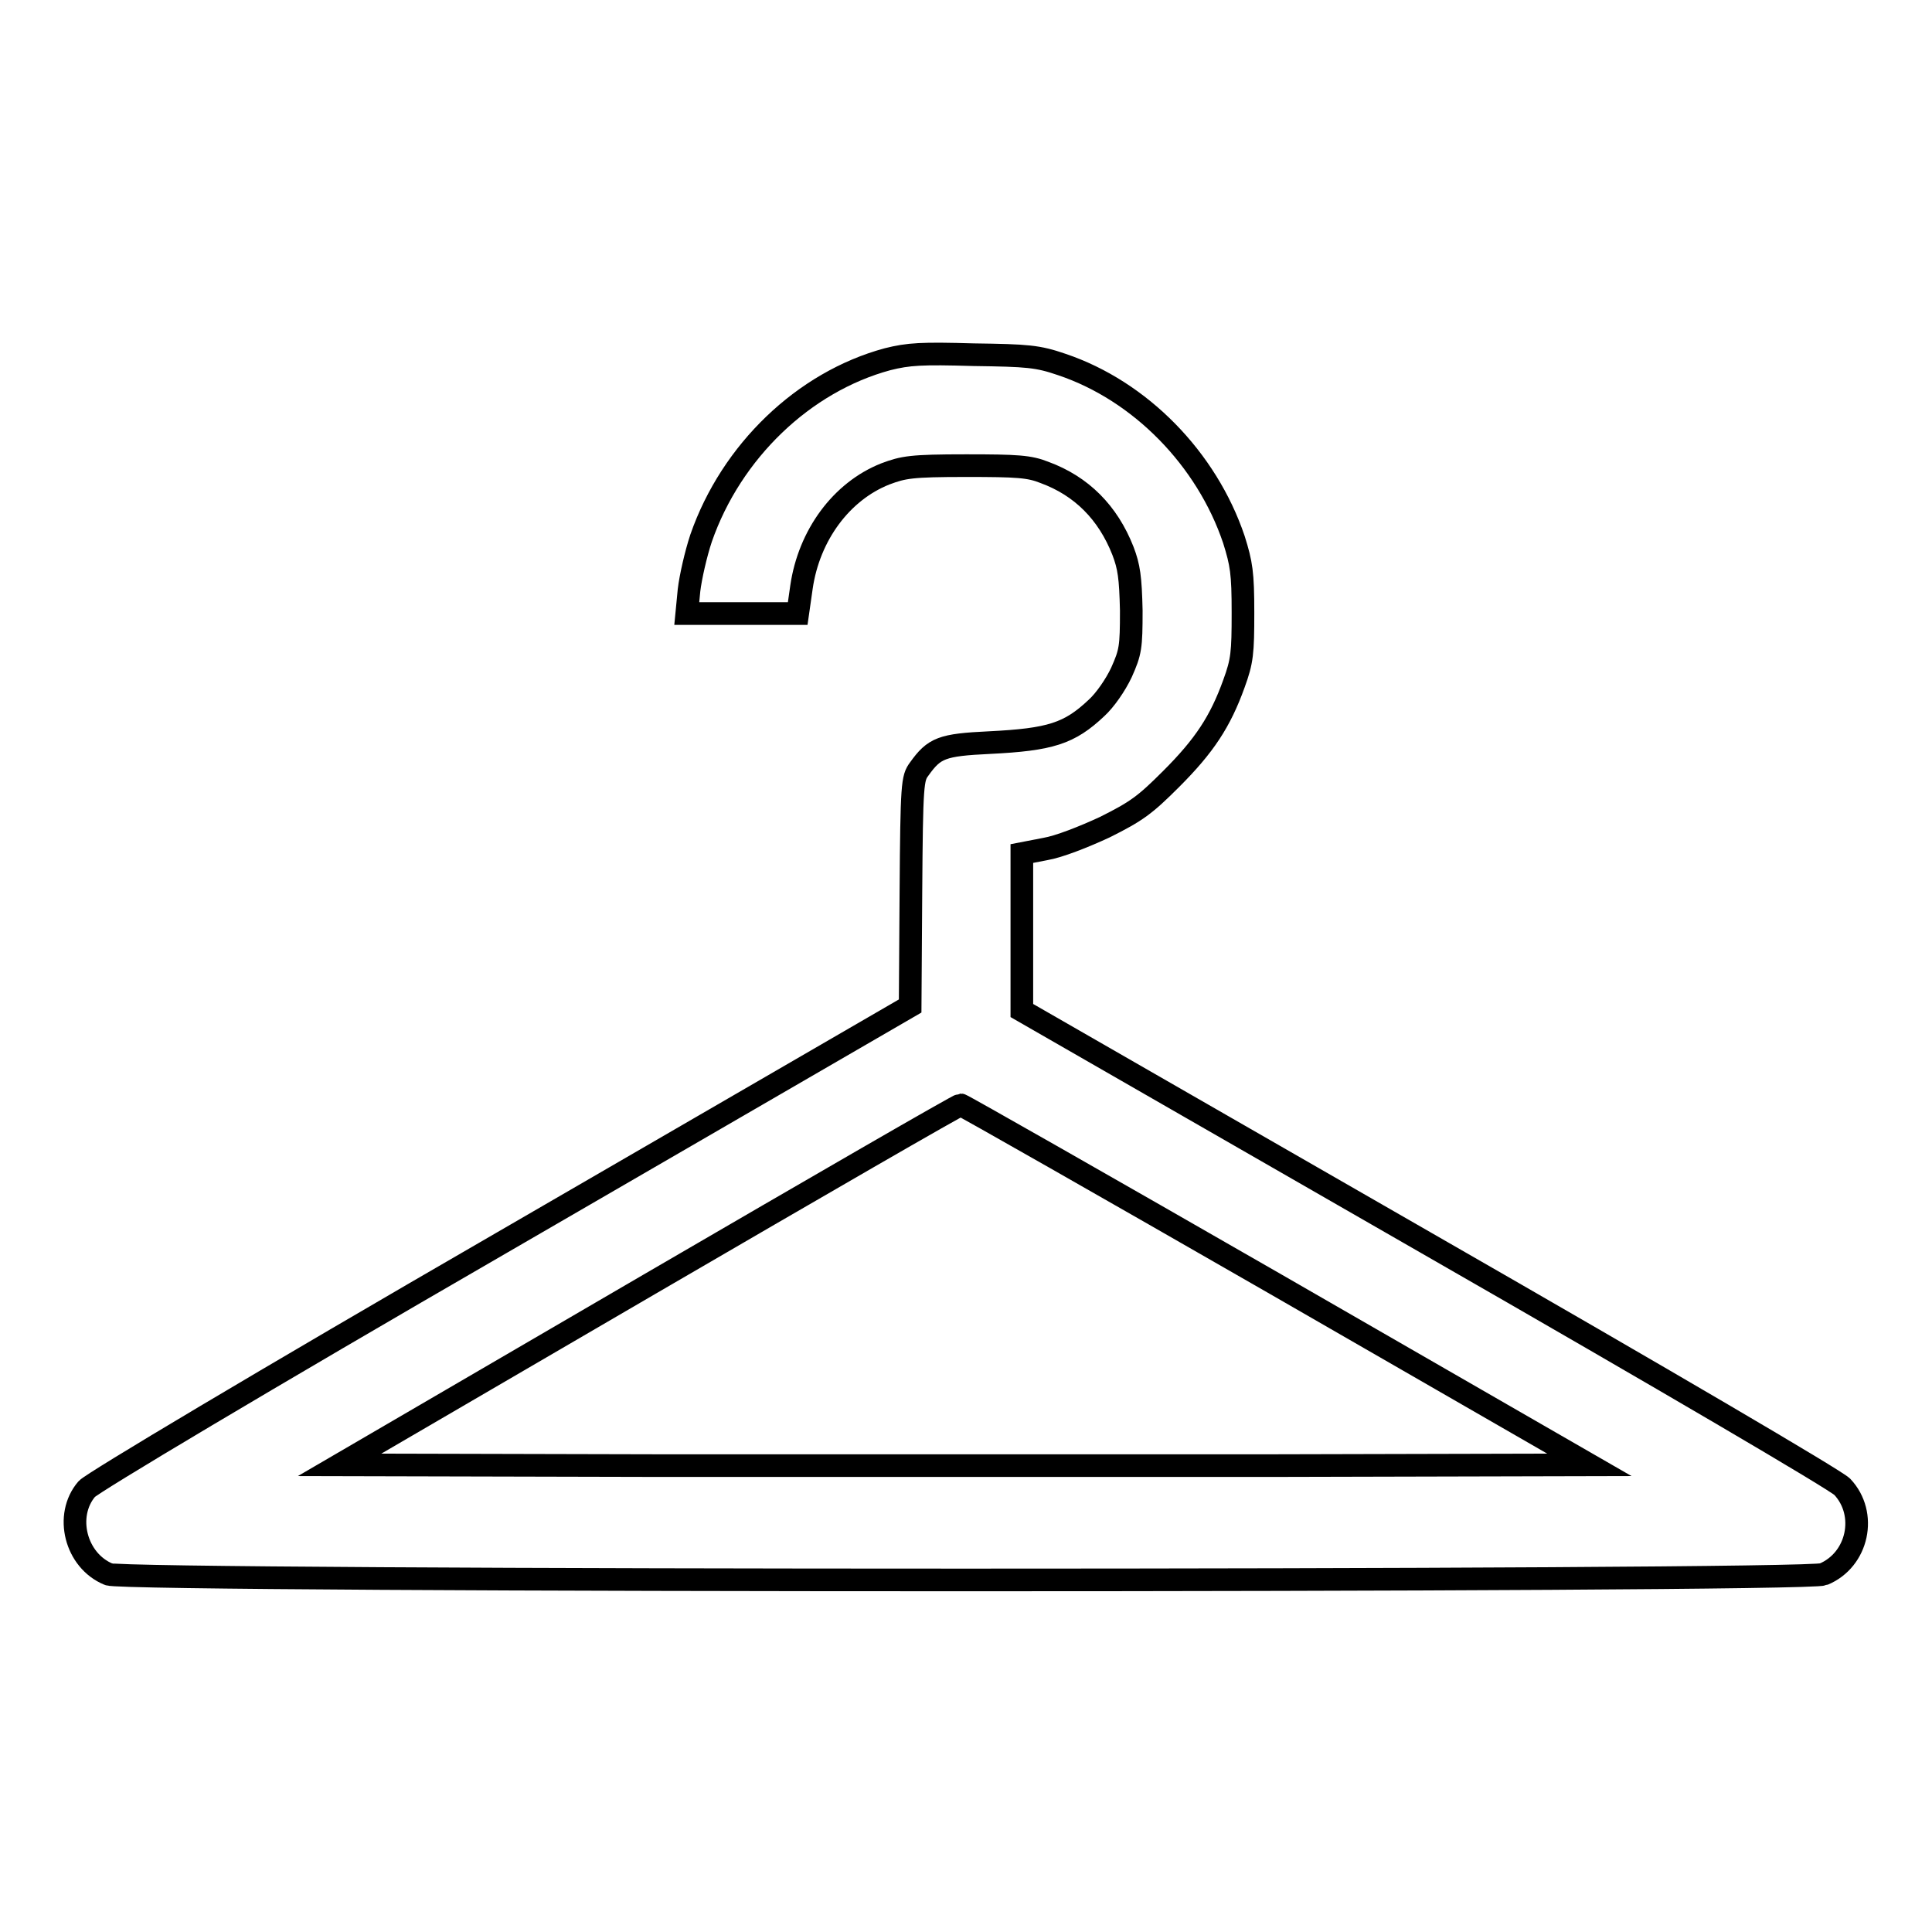 <?xml version="1.0" encoding="utf-8"?>
<!-- Svg Vector Icons : http://www.onlinewebfonts.com/icon -->
<!DOCTYPE svg PUBLIC "-//W3C//DTD SVG 1.1//EN" "http://www.w3.org/Graphics/SVG/1.1/DTD/svg11.dtd">
<svg version="1.1" xmlns="http://www.w3.org/2000/svg" xmlns:xlink="http://www.w3.org/1999/xlink" x="0px" y="0px" viewBox="0 0 256 256" enable-background="new 0 0 256 256" xml:space="preserve">
<g><g><g><path stroke-width="3" fill-opacity="0" stroke="#000000"  d="M117.6,47.6c-11.1,3-20.7,12.2-24.7,23.7c-0.7,2.1-1.4,5.2-1.6,6.9L91,81.3h7.4h7.3l0.5-3.5c1-6.9,5.3-12.7,11.1-15c2.4-0.9,3.4-1.1,10.7-1.1c6.8,0,8.4,0.1,10.4,0.9c4.9,1.8,8.4,5.3,10.4,10.4c0.8,2.1,1,3.5,1.1,7.9c0,4.9-0.1,5.5-1.3,8.2c-0.8,1.7-2.2,3.7-3.3,4.7c-3.6,3.4-6.1,4.2-14.2,4.6c-6.3,0.3-7.3,0.7-9.3,3.5c-0.9,1.2-1,1.9-1.1,16.3l-0.1,15.1l-54,31.3c-32,18.5-54.4,31.9-55.1,32.7c-3,3.5-1.5,9.5,2.9,11.3c2.2,1,225,1,227.2,0c4.6-1.9,5.9-8,2.5-11.6c-0.9-0.9-23.2-14-55.1-32.3l-53.6-30.8v-10.4v-10.4l3.1-0.6c1.8-0.3,5.1-1.6,7.9-2.9c4.2-2.1,5.3-2.9,8.8-6.4c4.4-4.4,6.5-7.6,8.3-12.6c1.1-3,1.2-4.1,1.2-9.4c0-5.3-0.2-6.5-1.2-9.7c-3.6-10.7-12.4-19.7-22.8-23.2c-3.2-1.1-4.5-1.2-11.7-1.3C122.1,46.8,120.4,46.9,117.6,47.6z M169.1,170.2l41.5,23.9l-41.3,0.1c-22.7,0-60,0-82.8,0l-41.5-0.1L86,170.2c22.5-13.1,41-23.8,41.3-23.8C127.5,146.4,146.3,157.1,169.1,170.2z"/></g></g></g>
</svg>